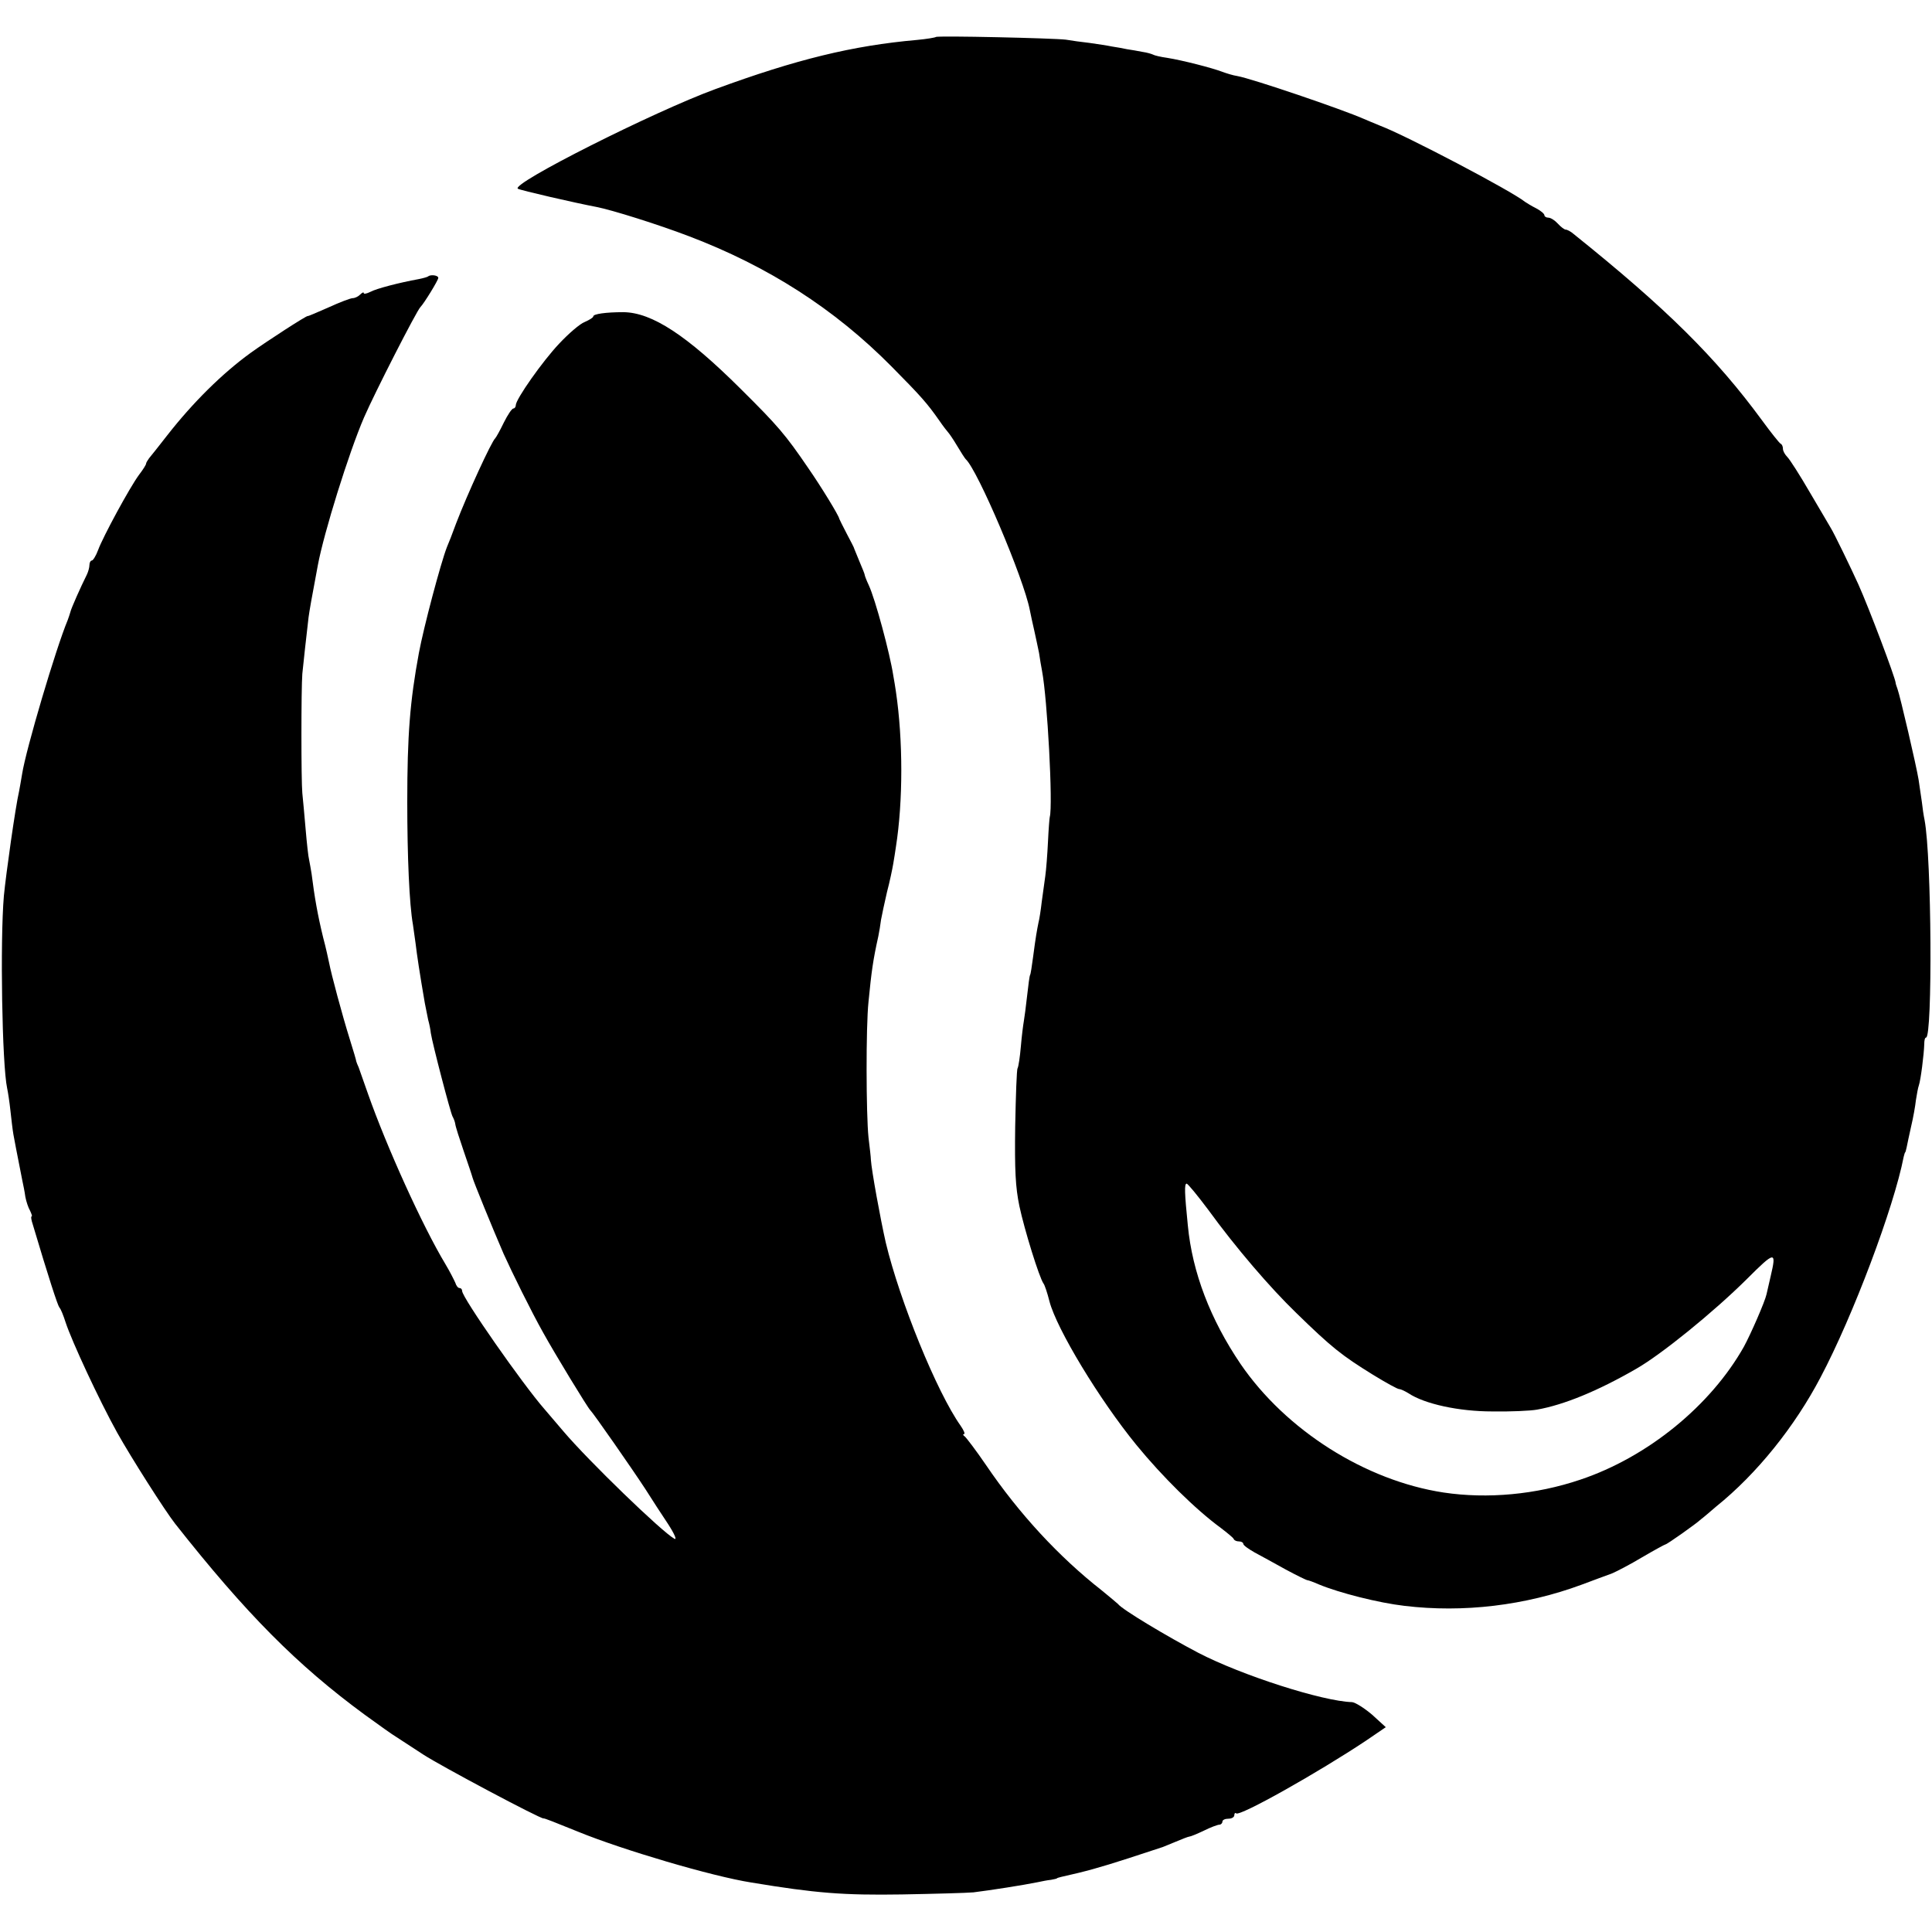 <?xml version="1.0" standalone="no"?>
<!DOCTYPE svg PUBLIC "-//W3C//DTD SVG 20010904//EN"
 "http://www.w3.org/TR/2001/REC-SVG-20010904/DTD/svg10.dtd">
<svg version="1.0" xmlns="http://www.w3.org/2000/svg"
 width="648pt" height="648pt" viewBox="0 0 648 648"
 preserveAspectRatio="xMidYMid meet">
<g transform="translate(0,648) scale(0.1,-0.1)"
fill="#000000" stroke="none">
<path d="M3139 6356 c-2 -2 -31 -7 -64 -10 -215 -19 -404 -65 -676 -165 -205
-75 -688 -318 -662 -334 7 -5 194 -48 263 -61 52 -10 208 -59 310 -98 266
-101 489 -244 680 -437 100 -101 120 -124 160 -181 13 -19 27 -37 30 -40 3 -3
17 -23 30 -45 13 -22 26 -42 29 -45 40 -36 195 -401 215 -506 3 -16 10 -47 15
-69 5 -22 12 -56 16 -75 3 -19 7 -46 10 -60 18 -94 37 -451 26 -490 -1 -3 -4
-40 -6 -83 -2 -42 -6 -94 -9 -115 -3 -20 -8 -59 -12 -87 -3 -27 -8 -59 -11
-70 -5 -25 -9 -46 -18 -115 -4 -30 -8 -57 -10 -60 -2 -3 -6 -34 -10 -70 -4
-36 -9 -74 -11 -85 -2 -11 -7 -49 -10 -85 -3 -35 -8 -68 -11 -73 -3 -4 -6 -92
-8 -195 -2 -148 1 -204 14 -267 17 -80 67 -241 81 -260 4 -5 13 -32 20 -60 24
-92 167 -329 292 -482 86 -105 197 -215 283 -278 22 -17 42 -33 43 -37 2 -5
10 -8 18 -8 8 0 14 -4 14 -8 0 -5 17 -17 38 -29 20 -11 67 -36 104 -57 37 -20
70 -36 73 -36 3 0 20 -6 38 -14 70 -29 201 -62 287 -72 198 -24 406 1 595 71
39 15 84 31 100 37 17 7 63 31 103 55 41 24 76 43 78 43 5 0 103 69 120 85 7
5 29 24 50 42 137 110 264 269 350 433 109 206 246 570 279 740 2 8 4 15 5 15
1 0 3 8 5 17 2 9 8 40 15 70 7 29 14 69 16 88 3 19 7 42 10 50 6 17 17 103 18
138 0 12 2 22 6 22 22 0 19 604 -5 730 -3 14 -7 41 -9 60 -3 19 -8 53 -11 75
-7 44 -62 281 -71 305 -3 8 -6 17 -6 20 -2 19 -89 250 -125 330 -23 51 -82
173 -93 190 -5 8 -36 62 -70 119 -33 57 -67 110 -75 118 -8 8 -15 20 -15 28 0
7 -3 15 -8 17 -4 2 -32 37 -62 78 -154 210 -320 375 -633 626 -9 8 -21 14 -26
14 -4 0 -16 9 -26 20 -10 11 -24 20 -32 20 -7 0 -13 4 -13 8 0 5 -12 15 -27
23 -16 8 -32 18 -38 22 -44 36 -400 223 -485 255 -19 8 -44 18 -55 23 -75 33
-375 135 -425 144 -14 2 -36 9 -50 14 -33 13 -135 39 -185 47 -22 3 -43 8 -48
11 -4 2 -20 7 -35 9 -15 3 -38 7 -52 9 -14 3 -36 7 -50 9 -14 3 -47 8 -75 12
-27 3 -63 8 -80 11 -39 5 -431 14 -436 9z m913 -3933 c93 -128 208 -262 296
-347 119 -116 152 -142 257 -207 44 -27 84 -49 88 -48 4 0 18 -6 31 -14 54
-36 169 -61 281 -61 61 -1 128 2 150 6 90 16 203 62 333 137 84 48 258 189
370 300 96 96 101 96 81 11 -6 -25 -12 -52 -14 -61 -5 -24 -53 -134 -76 -176
-111 -197 -322 -370 -549 -446 -148 -50 -311 -65 -458 -43 -263 40 -529 209
-681 431 -101 149 -162 307 -177 465 -11 109 -12 140 -4 140 4 0 36 -39 72
-87z"/>
<path d="M1436 5553 c-2 -2 -16 -6 -31 -9 -66 -12 -143 -32 -163 -43 -12 -6
-22 -8 -22 -4 0 4 -5 2 -12 -5 -7 -7 -18 -12 -25 -12 -7 0 -44 -14 -81 -31
-37 -16 -68 -30 -70 -29 -5 1 -138 -85 -192 -124 -95 -69 -193 -166 -279 -276
-28 -36 -55 -70 -61 -77 -5 -7 -10 -15 -10 -18 0 -4 -11 -21 -24 -38 -31 -42
-121 -208 -137 -252 -7 -19 -17 -35 -21 -35 -4 0 -8 -7 -8 -15 0 -8 -4 -23 -9
-33 -20 -40 -53 -114 -55 -125 -2 -7 -6 -19 -9 -27 -39 -93 -140 -433 -153
-517 -3 -20 -8 -45 -10 -57 -12 -51 -44 -278 -51 -351 -13 -152 -6 -567 11
-645 3 -14 8 -47 11 -75 3 -27 7 -63 10 -80 5 -26 9 -50 30 -155 3 -14 8 -38
10 -54 3 -16 10 -37 16 -47 5 -11 8 -19 5 -19 -3 0 -1 -12 4 -27 53 -178 83
-270 89 -278 5 -5 14 -28 21 -50 21 -64 112 -260 173 -370 47 -84 159 -260
194 -305 239 -303 410 -475 636 -641 48 -35 96 -69 105 -74 9 -6 51 -33 92
-60 60 -39 393 -216 403 -214 3 1 38 -13 117 -45 147 -60 447 -149 580 -170
217 -36 309 -43 505 -40 110 2 218 5 240 7 57 7 166 24 215 34 14 3 34 7 45 8
11 2 20 4 20 5 0 1 7 3 15 5 81 18 128 31 224 62 61 20 113 37 116 38 3 1 22
9 44 18 21 9 42 17 45 17 4 0 26 9 49 20 22 11 46 20 52 20 5 0 10 5 10 10 0
6 9 10 20 10 11 0 20 5 20 12 0 6 3 9 6 6 11 -12 277 138 436 244 l66 45 -46
42 c-26 22 -56 41 -67 42 -100 3 -370 90 -515 165 -105 55 -257 146 -270 164
-3 3 -28 24 -55 46 -143 112 -277 257 -387 419 -34 50 -67 93 -72 97 -6 4 -7
8 -3 8 5 0 0 12 -11 28 -80 113 -204 418 -251 614 -18 79 -48 244 -50 278 0 8
-4 42 -8 75 -8 77 -9 370 0 455 10 102 15 139 33 220 3 14 7 39 9 55 3 17 12
58 20 93 9 34 18 77 21 95 3 17 7 43 9 57 24 153 24 357 0 520 -2 14 -6 39 -9
55 -11 72 -60 255 -82 302 -8 17 -14 33 -14 36 0 2 -8 22 -17 43 -9 22 -17 41
-18 44 0 3 -12 25 -25 50 -13 25 -24 47 -25 50 -1 10 -61 108 -104 170 -77
113 -102 142 -227 266 -180 179 -297 256 -393 257 -59 0 -101 -6 -101 -14 0
-4 -13 -12 -29 -19 -16 -6 -54 -39 -85 -72 -56 -59 -146 -187 -146 -207 0 -6
-4 -11 -8 -11 -5 0 -19 -21 -32 -47 -13 -27 -26 -50 -29 -53 -12 -10 -93 -186
-131 -285 -12 -33 -26 -69 -31 -80 -21 -54 -78 -269 -94 -355 -30 -162 -39
-276 -39 -500 0 -184 7 -344 19 -411 2 -13 6 -42 9 -64 4 -35 14 -102 31 -200
3 -16 8 -41 11 -55 4 -14 8 -34 9 -45 5 -34 66 -268 73 -280 3 -5 8 -17 9 -25
1 -9 14 -49 28 -90 14 -41 28 -82 30 -90 4 -15 66 -167 104 -255 28 -62 93
-194 133 -265 38 -69 150 -253 158 -260 9 -8 142 -199 185 -265 21 -33 55 -86
76 -117 22 -34 30 -54 21 -49 -42 23 -288 261 -372 360 -25 29 -54 63 -64 75
-72 82 -276 374 -276 396 0 6 -4 10 -9 10 -5 0 -11 8 -14 18 -4 9 -18 37 -33
62 -77 128 -197 393 -260 572 -14 40 -28 80 -31 88 -4 8 -7 17 -8 20 0 3 -10
37 -22 75 -25 80 -62 218 -69 255 -3 14 -11 52 -20 85 -19 78 -29 136 -39 215
-2 14 -6 34 -8 45 -3 11 -8 58 -12 105 -4 47 -9 101 -11 120 -4 41 -4 349 0
400 3 32 14 130 21 190 3 22 10 63 31 174 20 108 104 378 155 496 36 83 176
357 189 370 12 12 60 90 60 98 0 9 -26 12 -34 5z"/>
</g>
</svg>
